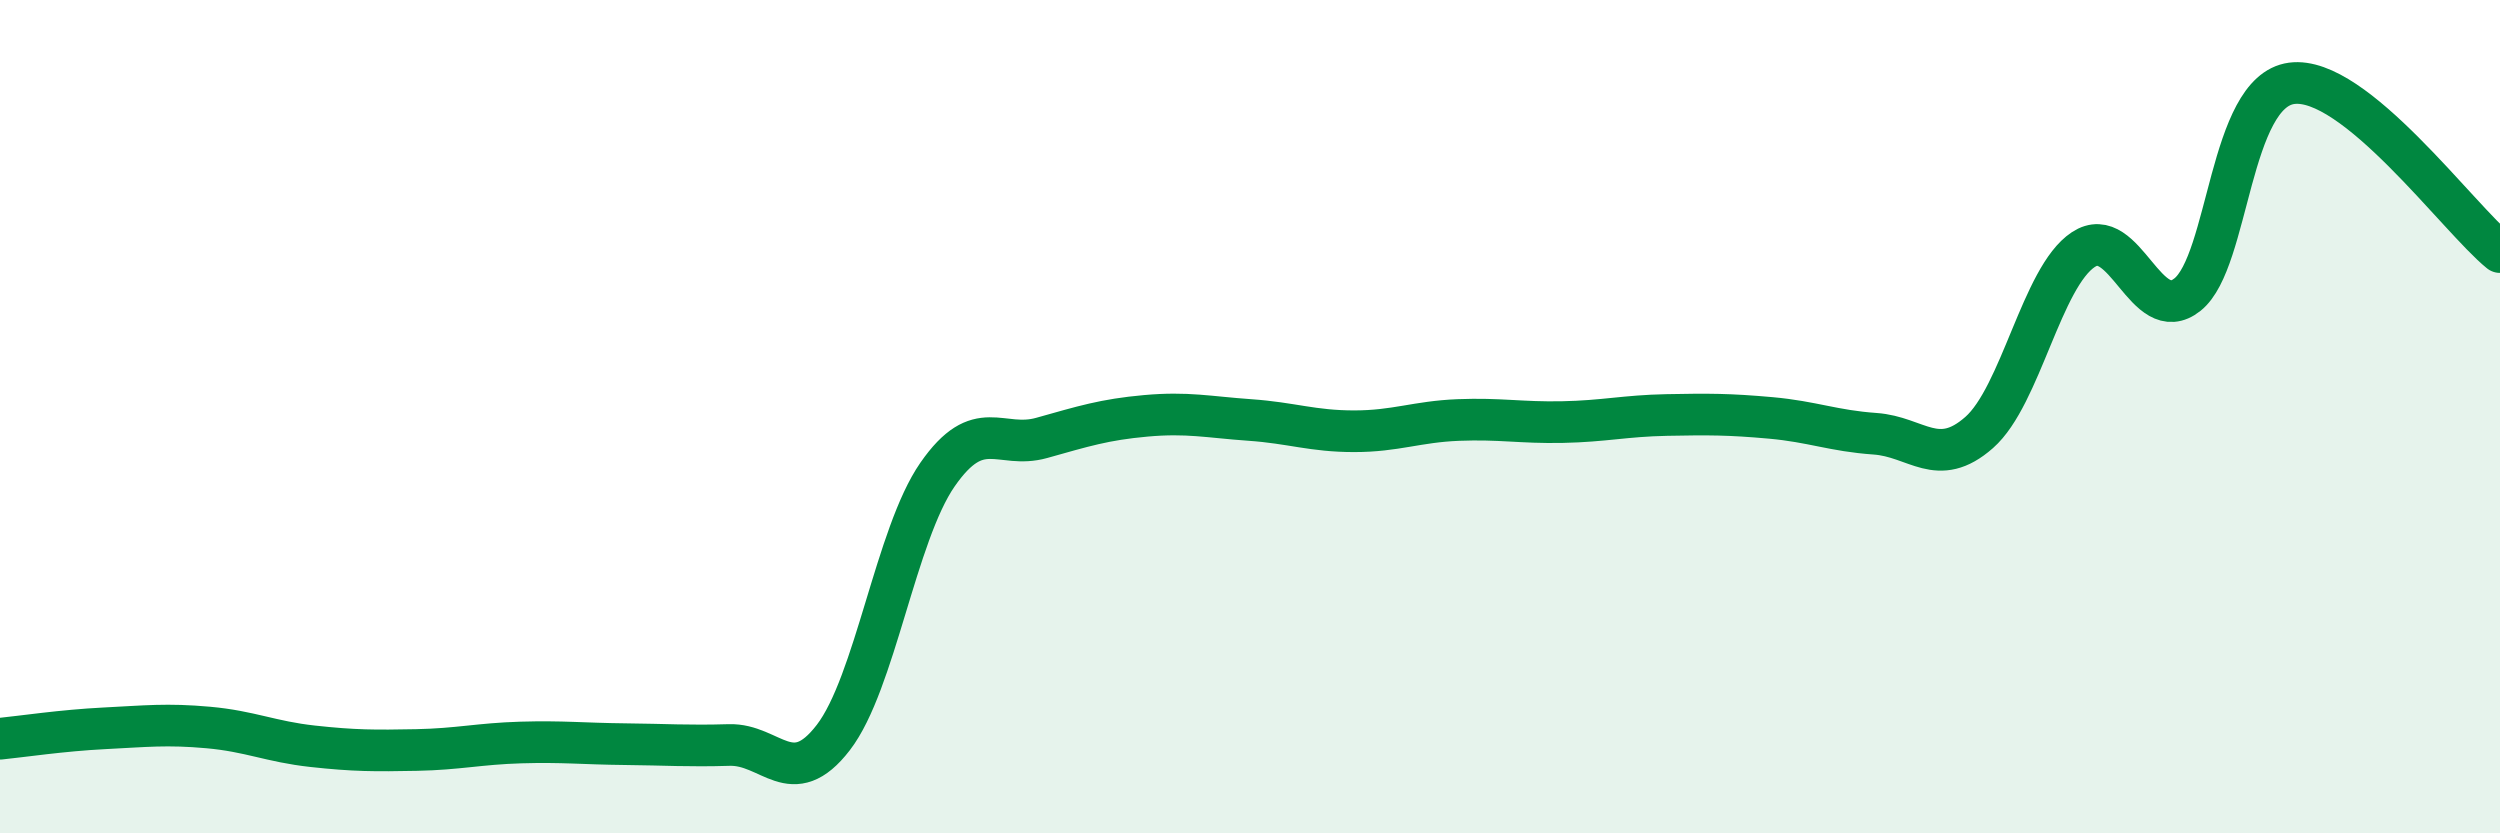 
    <svg width="60" height="20" viewBox="0 0 60 20" xmlns="http://www.w3.org/2000/svg">
      <path
        d="M 0,17.73 C 0.5,17.68 1.5,17.53 2.5,17.48 C 3.5,17.43 4,17.37 5,17.46 C 6,17.55 6.5,17.8 7.5,17.91 C 8.5,18.02 9,18.02 10,18 C 11,17.98 11.5,17.85 12.5,17.82 C 13.5,17.79 14,17.85 15,17.86 C 16,17.87 16.5,17.91 17.5,17.88 C 18.5,17.85 19,19 20,17.7 C 21,16.4 21.5,12.83 22.5,11.39 C 23.5,9.95 24,10.79 25,10.51 C 26,10.23 26.5,10.07 27.5,9.98 C 28.5,9.89 29,10.01 30,10.08 C 31,10.15 31.5,10.35 32.5,10.35 C 33.5,10.35 34,10.12 35,10.08 C 36,10.04 36.5,10.15 37.5,10.13 C 38.5,10.11 39,9.98 40,9.96 C 41,9.94 41.5,9.94 42.5,10.03 C 43.5,10.12 44,10.34 45,10.41 C 46,10.48 46.5,11.26 47.5,10.38 C 48.5,9.5 49,6.65 50,5.99 C 51,5.33 51.5,7.87 52.5,7.07 C 53.5,6.27 53.5,2.2 55,2 C 56.5,1.8 59,5.24 60,6.05L60 20L0 20Z"
        fill="#008740"
        opacity="0.1"
        stroke-linecap="round"
        stroke-linejoin="round"
      />
      <path
        d="M 0,17.73 C 0.5,17.68 1.5,17.53 2.5,17.48 C 3.5,17.43 4,17.37 5,17.46 C 6,17.55 6.5,17.8 7.5,17.91 C 8.5,18.02 9,18.02 10,18 C 11,17.98 11.5,17.85 12.5,17.82 C 13.5,17.79 14,17.85 15,17.86 C 16,17.87 16.5,17.91 17.5,17.88 C 18.5,17.85 19,19 20,17.7 C 21,16.4 21.5,12.83 22.5,11.39 C 23.5,9.95 24,10.79 25,10.51 C 26,10.23 26.5,10.07 27.5,9.98 C 28.5,9.89 29,10.01 30,10.08 C 31,10.15 31.5,10.35 32.5,10.35 C 33.5,10.35 34,10.12 35,10.08 C 36,10.04 36.5,10.15 37.5,10.13 C 38.5,10.11 39,9.98 40,9.96 C 41,9.94 41.5,9.94 42.5,10.03 C 43.5,10.12 44,10.34 45,10.41 C 46,10.48 46.5,11.26 47.5,10.38 C 48.5,9.5 49,6.65 50,5.99 C 51,5.33 51.5,7.87 52.5,7.07 C 53.5,6.27 53.5,2.2 55,2 C 56.5,1.8 59,5.24 60,6.05"
        stroke="#008740"
        stroke-width="1"
        fill="none"
        stroke-linecap="round"
        stroke-linejoin="round"
      />
    </svg>
  
